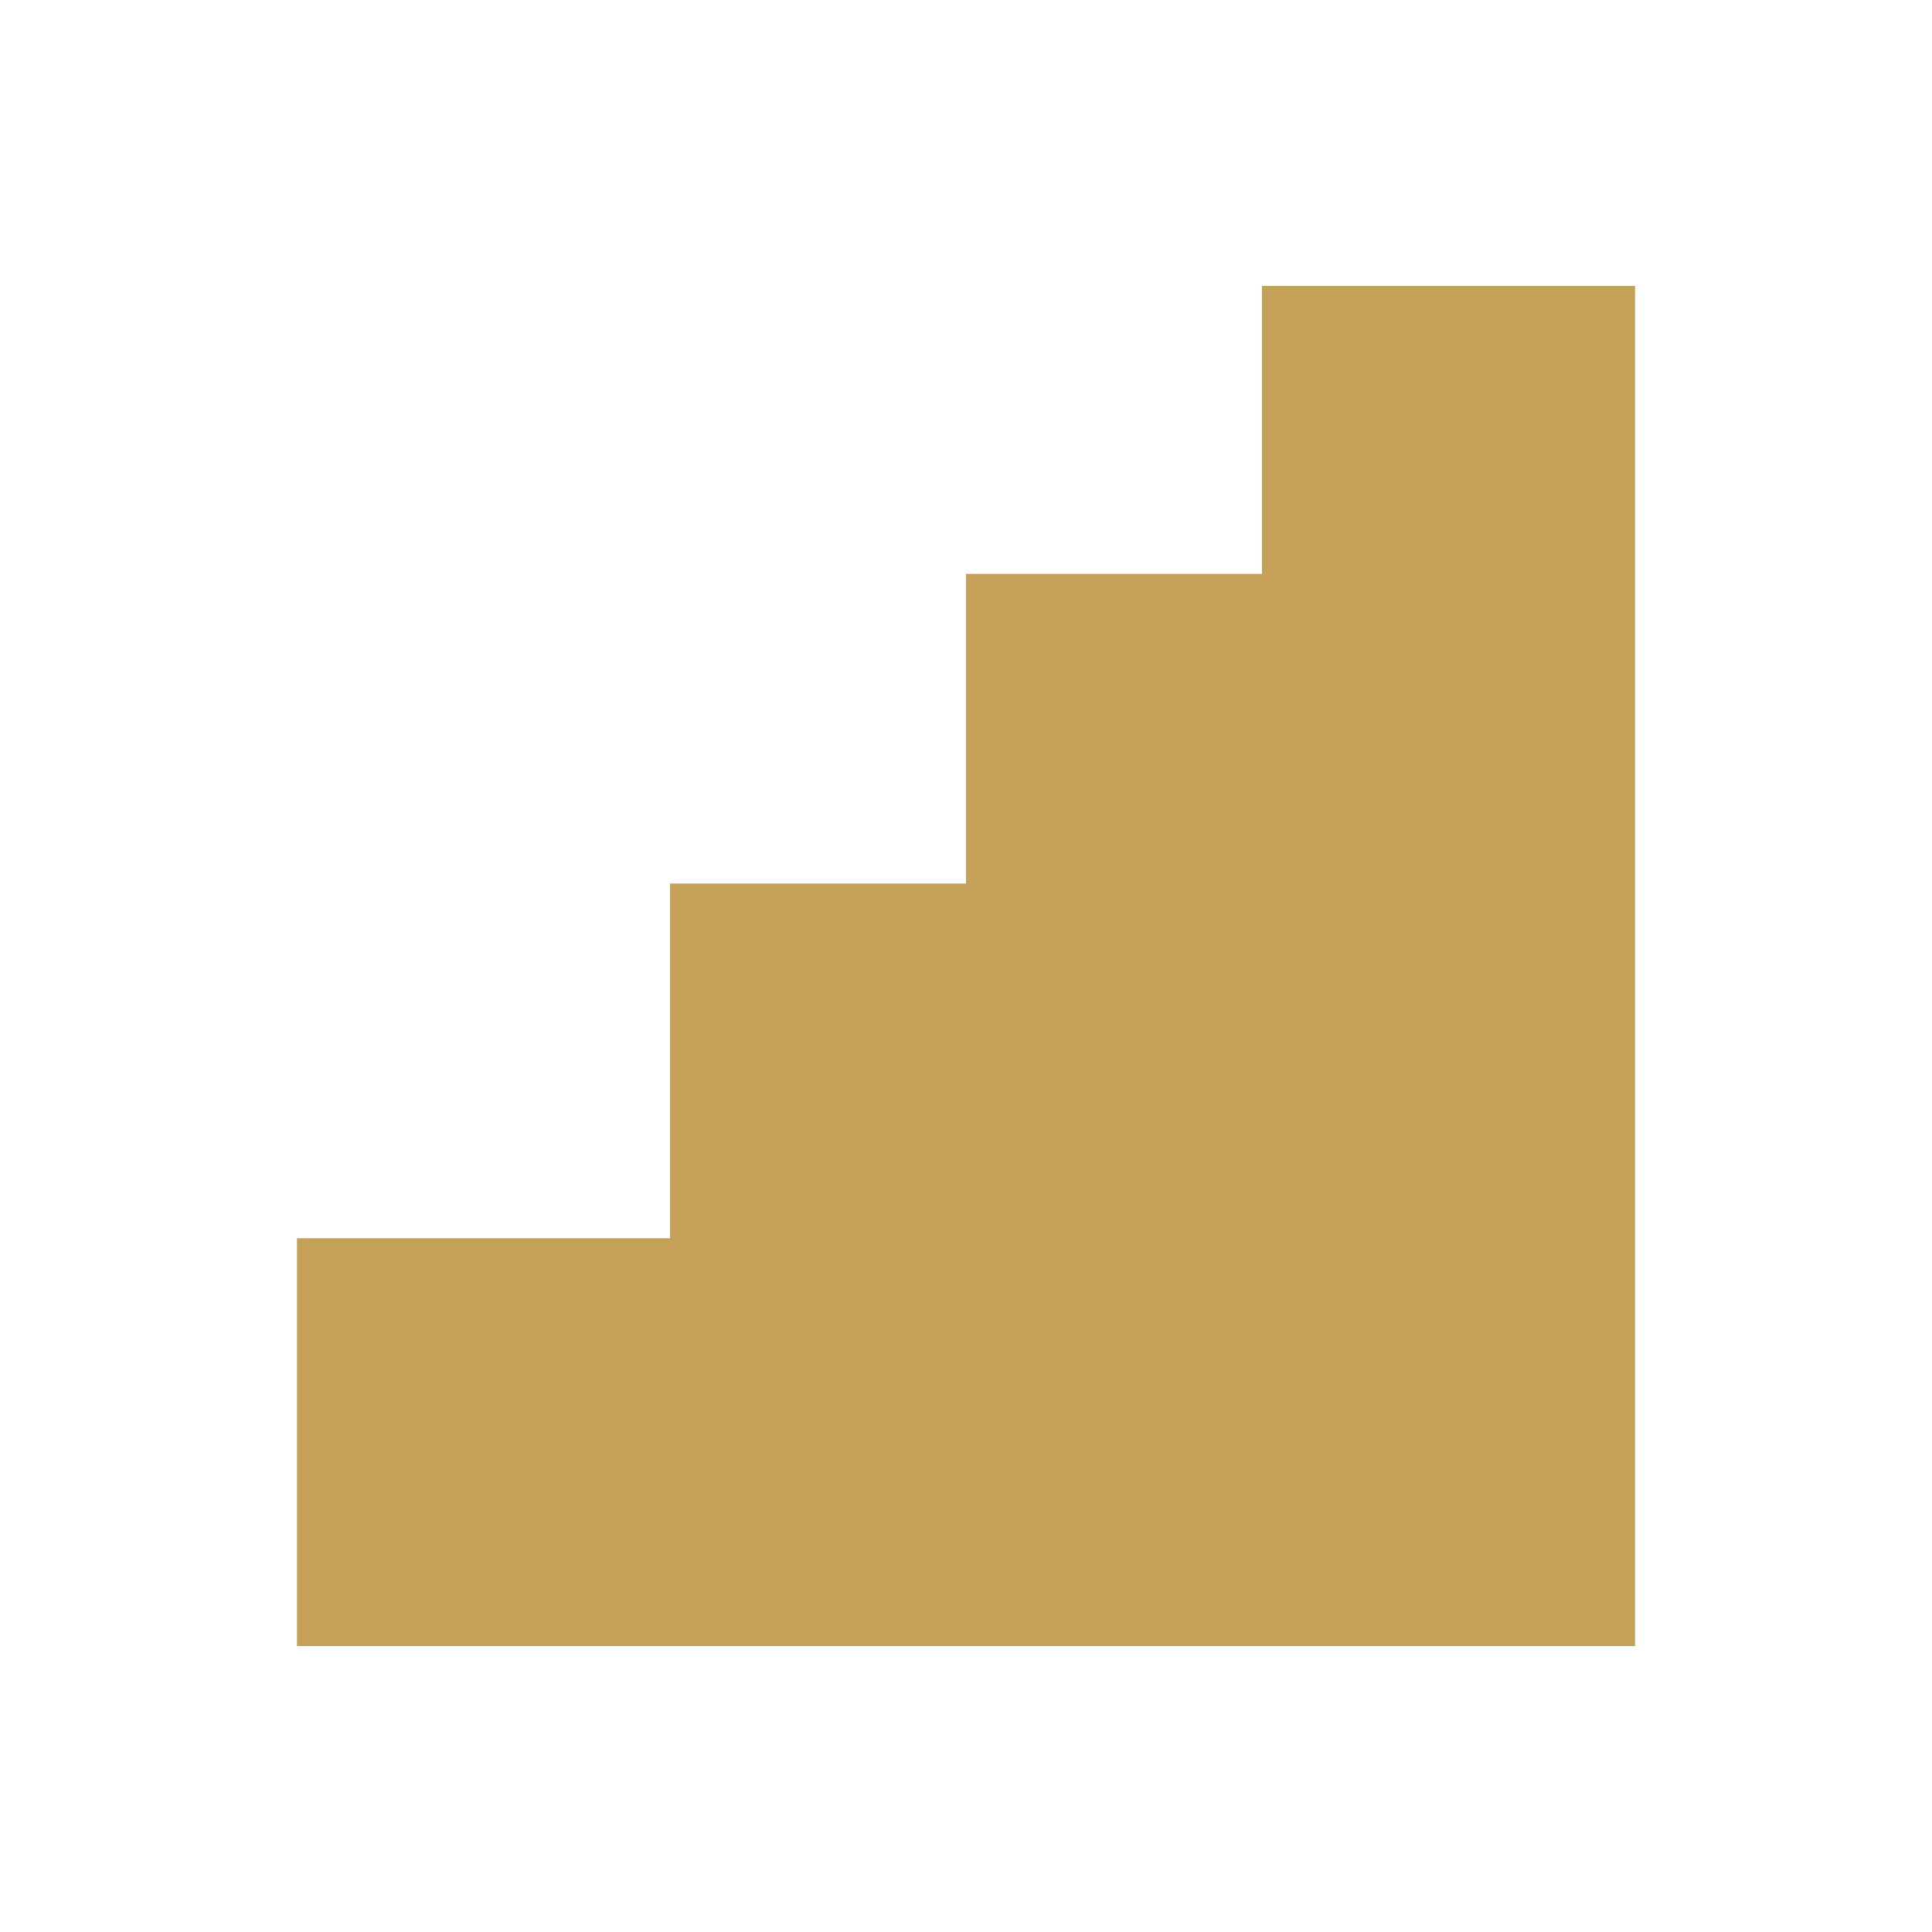 <svg width="50" height="50" viewBox="0 0 50 50" fill="none" xmlns="http://www.w3.org/2000/svg">
<path d="M32.66 14.852H25L25 22.866L17.34 22.866V32.046H7.685L7.685 42.6H17.34H25L32.66 42.6H42.315V7.4H32.66V14.852Z" fill="#C5A059"/>
</svg>
